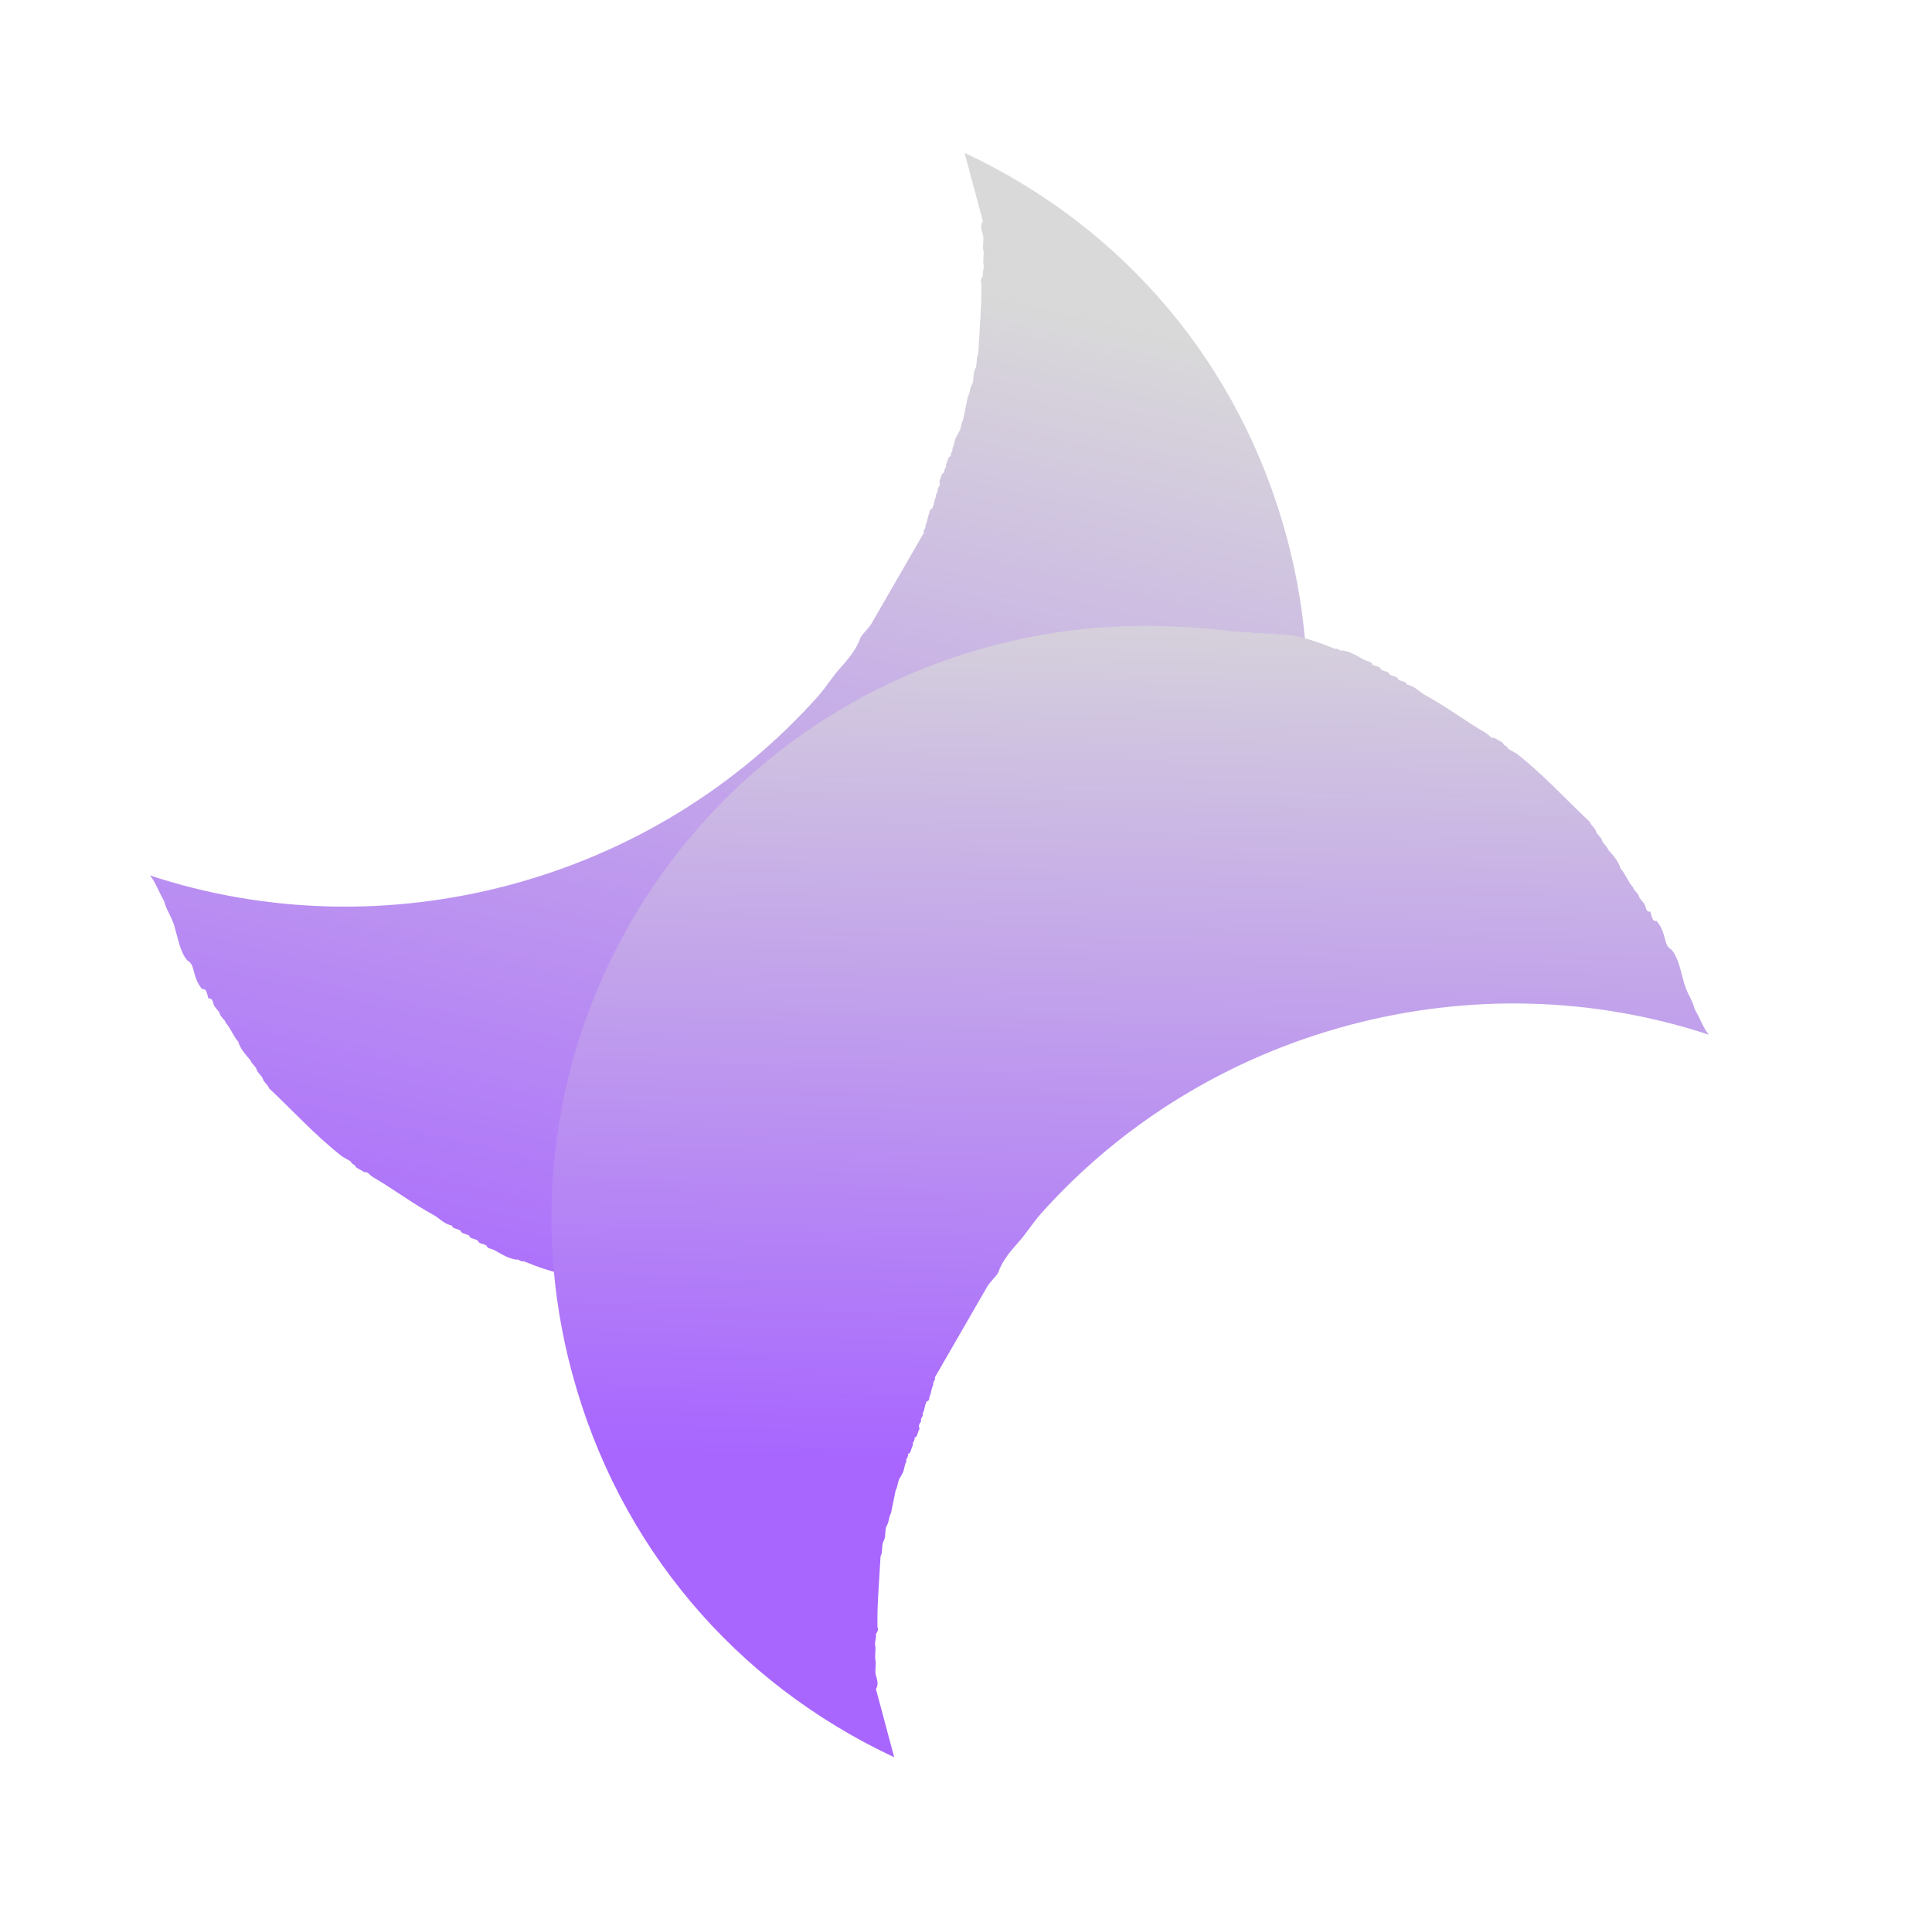 <svg width="101" height="100" viewBox="0 0 101 100" fill="none" xmlns="http://www.w3.org/2000/svg">
<g clip-path="url(#clip0_2176_7919)">
<path d="M7.835 45.757C13.909 47.758 20.445 47.916 26.682 46.245C32.918 44.574 38.499 41.169 42.759 36.399C43.199 35.899 43.459 35.447 43.898 34.947C44.338 34.448 44.777 33.948 44.99 33.318C45.12 33.092 45.429 32.819 45.559 32.593C45.69 32.367 45.82 32.141 45.951 31.915C46.081 31.689 46.212 31.463 46.342 31.237C46.472 31.011 46.603 30.785 46.733 30.559L46.864 30.333C46.994 30.108 47.124 29.882 47.124 29.882C47.255 29.656 47.255 29.656 47.385 29.43L47.516 29.204C47.646 28.978 47.777 28.752 47.907 28.526L48.037 28.3C48.168 28.074 48.168 28.074 48.299 27.848C48.251 27.67 48.429 27.622 48.381 27.444C48.511 27.218 48.464 27.04 48.594 26.814C48.594 26.814 48.547 26.636 48.725 26.588C48.855 26.362 48.807 26.184 48.938 25.958C48.89 25.78 49.068 25.732 49.021 25.554C49.151 25.328 49.151 25.328 49.103 25.15C49.233 24.924 49.186 24.746 49.364 24.698C49.317 24.52 49.495 24.472 49.447 24.294C49.577 24.068 49.529 23.89 49.708 23.842C49.66 23.664 49.838 23.616 49.79 23.438C49.921 23.212 49.873 23.034 50.004 22.808L50.134 22.582C50.265 22.356 50.217 22.178 50.347 21.952C50.43 21.548 50.513 21.143 50.595 20.739C50.726 20.514 50.678 20.335 50.808 20.109C50.939 19.883 50.843 19.527 50.974 19.301C51.104 19.075 51.008 18.719 51.139 18.493C51.174 17.911 51.209 17.328 51.244 16.746C51.279 16.164 51.314 15.582 51.301 14.821C51.253 14.643 51.254 14.643 51.384 14.417C51.336 14.239 51.466 14.013 51.419 13.835C51.371 13.656 51.454 13.252 51.406 13.074C51.358 12.896 51.441 12.492 51.393 12.313L51.345 12.136C51.298 11.957 51.25 11.779 51.38 11.553C51.333 11.375 51.285 11.197 51.285 11.197C51.237 11.018 51.189 10.84 51.189 10.84C51.142 10.662 51.094 10.484 51.046 10.306C50.998 10.127 50.951 9.949 50.903 9.771L50.855 9.593C50.807 9.415 50.76 9.237 50.664 8.88C50.617 8.702 50.569 8.524 50.569 8.524C50.521 8.346 50.521 8.346 50.473 8.168L50.425 7.989C58.724 11.877 64.841 19.023 67.276 28.111C71.716 44.682 61.933 61.627 45.362 66.067C41.085 67.213 36.926 67.373 32.576 66.819C32.398 66.867 32.173 66.736 31.994 66.784C31.816 66.832 31.59 66.701 31.412 66.749C31.234 66.797 31.008 66.666 30.83 66.714C30.651 66.762 30.425 66.632 30.247 66.679C30.069 66.727 29.843 66.597 29.665 66.644C28.857 66.479 28.227 66.266 27.371 65.922C27.193 65.97 27.145 65.792 26.967 65.84C26.563 65.757 26.337 65.626 25.885 65.365C25.659 65.235 25.48 65.283 25.433 65.105C25.207 64.974 25.029 65.022 24.981 64.844C24.755 64.713 24.577 64.761 24.529 64.583C24.303 64.453 24.125 64.5 24.077 64.322C23.851 64.192 23.673 64.239 23.626 64.061C23.221 63.978 22.948 63.67 22.722 63.539C22.496 63.409 22.496 63.409 22.27 63.279C21.366 62.757 20.415 62.057 19.511 61.535C19.285 61.404 19.238 61.226 19.059 61.274C18.833 61.144 18.833 61.144 18.607 61.013C18.559 60.835 18.381 60.883 18.334 60.705C18.108 60.574 18.108 60.574 17.882 60.444C16.431 59.305 15.336 58.07 14.063 56.883C14.015 56.705 13.789 56.575 13.742 56.397C13.694 56.218 13.468 56.088 13.42 55.91C13.372 55.732 13.147 55.601 13.099 55.423C12.825 55.114 12.552 54.806 12.456 54.449C12.182 54.141 12.087 53.784 11.813 53.476C11.765 53.297 11.54 53.167 11.492 52.989C11.444 52.811 11.218 52.68 11.17 52.502C11.122 52.324 11.075 52.146 10.897 52.194L10.849 52.015C10.801 51.837 10.753 51.659 10.575 51.707C10.302 51.398 10.206 51.042 10.11 50.685C10.063 50.507 10.015 50.329 9.789 50.198C9.515 49.89 9.372 49.355 9.277 48.999C9.229 48.821 9.229 48.821 9.181 48.643C9.181 48.643 9.181 48.643 9.133 48.464C8.99 47.93 8.717 47.621 8.573 47.087C8.204 46.422 8.108 46.065 7.835 45.757Z" fill="url(#paint0_linear_2176_7919)"/>
<path d="M89.337 54.082C83.263 52.081 76.727 51.922 70.49 53.593C64.254 55.264 58.673 58.67 54.413 63.44C53.973 63.939 53.712 64.391 53.273 64.891C52.834 65.39 52.395 65.89 52.182 66.52C52.052 66.746 51.743 67.02 51.613 67.246C51.482 67.471 51.352 67.697 51.221 67.923C51.091 68.149 50.96 68.375 50.83 68.601C50.699 68.827 50.569 69.053 50.439 69.279L50.308 69.505C50.178 69.731 50.047 69.957 50.047 69.957C49.917 70.183 49.917 70.183 49.787 70.409L49.656 70.635C49.526 70.86 49.395 71.086 49.265 71.312L49.135 71.538C49.004 71.764 49.004 71.764 48.873 71.99C48.921 72.168 48.743 72.216 48.791 72.394C48.66 72.62 48.708 72.798 48.578 73.024C48.578 73.024 48.625 73.202 48.447 73.25C48.317 73.476 48.364 73.654 48.234 73.88C48.282 74.058 48.103 74.106 48.151 74.284C48.021 74.51 48.021 74.51 48.069 74.688C47.938 74.914 47.986 75.093 47.807 75.14C47.855 75.319 47.677 75.366 47.725 75.544C47.595 75.77 47.642 75.949 47.464 75.996C47.512 76.174 47.334 76.222 47.381 76.4C47.251 76.626 47.299 76.805 47.168 77.031L47.038 77.257C46.907 77.482 46.955 77.66 46.825 77.886C46.742 78.291 46.659 78.695 46.577 79.099C46.446 79.325 46.494 79.503 46.364 79.729C46.233 79.955 46.329 80.311 46.198 80.537C46.068 80.763 46.163 81.119 46.033 81.345C45.998 81.928 45.963 82.51 45.928 83.092C45.893 83.674 45.858 84.257 45.871 85.017C45.919 85.196 45.918 85.195 45.788 85.421C45.836 85.6 45.705 85.826 45.753 86.004C45.801 86.182 45.718 86.586 45.766 86.764C45.813 86.942 45.731 87.347 45.779 87.525L45.827 87.703C45.874 87.881 45.922 88.059 45.791 88.285C45.839 88.463 45.887 88.642 45.887 88.642C45.935 88.82 45.983 88.998 45.983 88.998C46.03 89.176 46.078 89.354 46.126 89.532C46.173 89.711 46.221 89.889 46.269 90.067L46.317 90.245C46.364 90.423 46.412 90.602 46.508 90.958C46.555 91.136 46.603 91.314 46.603 91.314C46.651 91.493 46.651 91.493 46.699 91.671L46.746 91.849C38.447 87.961 32.331 80.815 29.896 71.728C25.456 55.156 35.239 38.212 51.81 33.771C56.087 32.625 60.246 32.466 64.596 33.019C64.774 32.971 64.999 33.102 65.177 33.054C65.356 33.006 65.582 33.137 65.76 33.089C65.938 33.041 66.164 33.172 66.342 33.124C66.52 33.076 66.746 33.207 66.925 33.159C67.103 33.111 67.329 33.242 67.507 33.194C68.315 33.359 68.945 33.572 69.801 33.916C69.979 33.868 70.027 34.046 70.205 33.999C70.609 34.081 70.835 34.212 71.287 34.473C71.513 34.603 71.691 34.555 71.739 34.734C71.965 34.864 72.143 34.816 72.191 34.995C72.417 35.125 72.595 35.077 72.643 35.255C72.869 35.386 73.047 35.338 73.094 35.516C73.32 35.647 73.499 35.599 73.546 35.777C73.95 35.86 74.224 36.169 74.45 36.299C74.676 36.429 74.676 36.429 74.902 36.56C75.806 37.081 76.757 37.782 77.661 38.303C77.887 38.434 77.934 38.612 78.113 38.564C78.339 38.695 78.339 38.694 78.565 38.825C78.613 39.003 78.79 38.956 78.838 39.134C79.064 39.264 79.064 39.264 79.29 39.395C80.741 40.534 81.836 41.768 83.109 42.955C83.156 43.133 83.383 43.264 83.43 43.442C83.478 43.62 83.704 43.75 83.752 43.928C83.8 44.107 84.025 44.237 84.073 44.415C84.347 44.724 84.62 45.033 84.716 45.389C84.989 45.697 85.085 46.054 85.359 46.362C85.407 46.541 85.632 46.671 85.68 46.849C85.728 47.028 85.954 47.158 86.002 47.336C86.049 47.514 86.097 47.693 86.275 47.645L86.323 47.823C86.371 48.001 86.419 48.179 86.597 48.132C86.87 48.44 86.966 48.797 87.062 49.153C87.109 49.331 87.157 49.509 87.383 49.64C87.657 49.949 87.8 50.483 87.895 50.839C87.943 51.018 87.943 51.017 87.991 51.196C87.991 51.196 87.991 51.196 88.038 51.374C88.182 51.908 88.455 52.217 88.599 52.752C88.968 53.417 89.064 53.773 89.337 54.082Z" fill="url(#paint1_linear_2176_7919)"/>
</g>
<defs>
<linearGradient id="paint0_linear_2176_7919" x1="32.5" y1="74" x2="46.5" y2="14" gradientUnits="userSpaceOnUse">
<stop stop-color="#A866FF"/>
<stop offset="1" stop-color="#D9D9D9"/>
</linearGradient>
<linearGradient id="paint1_linear_2176_7919" x1="66.5" y1="29.5" x2="64.5" y2="91.5" gradientUnits="userSpaceOnUse">
<stop stop-color="#D9D9D9"/>
<stop offset="0.765" stop-color="#A866FF"/>
</linearGradient>
<clipPath id="clip0_2176_7919">
<rect width="90" height="90" fill="white" transform="translate(5 5.125)"/>
</clipPath>
</defs>
</svg>
